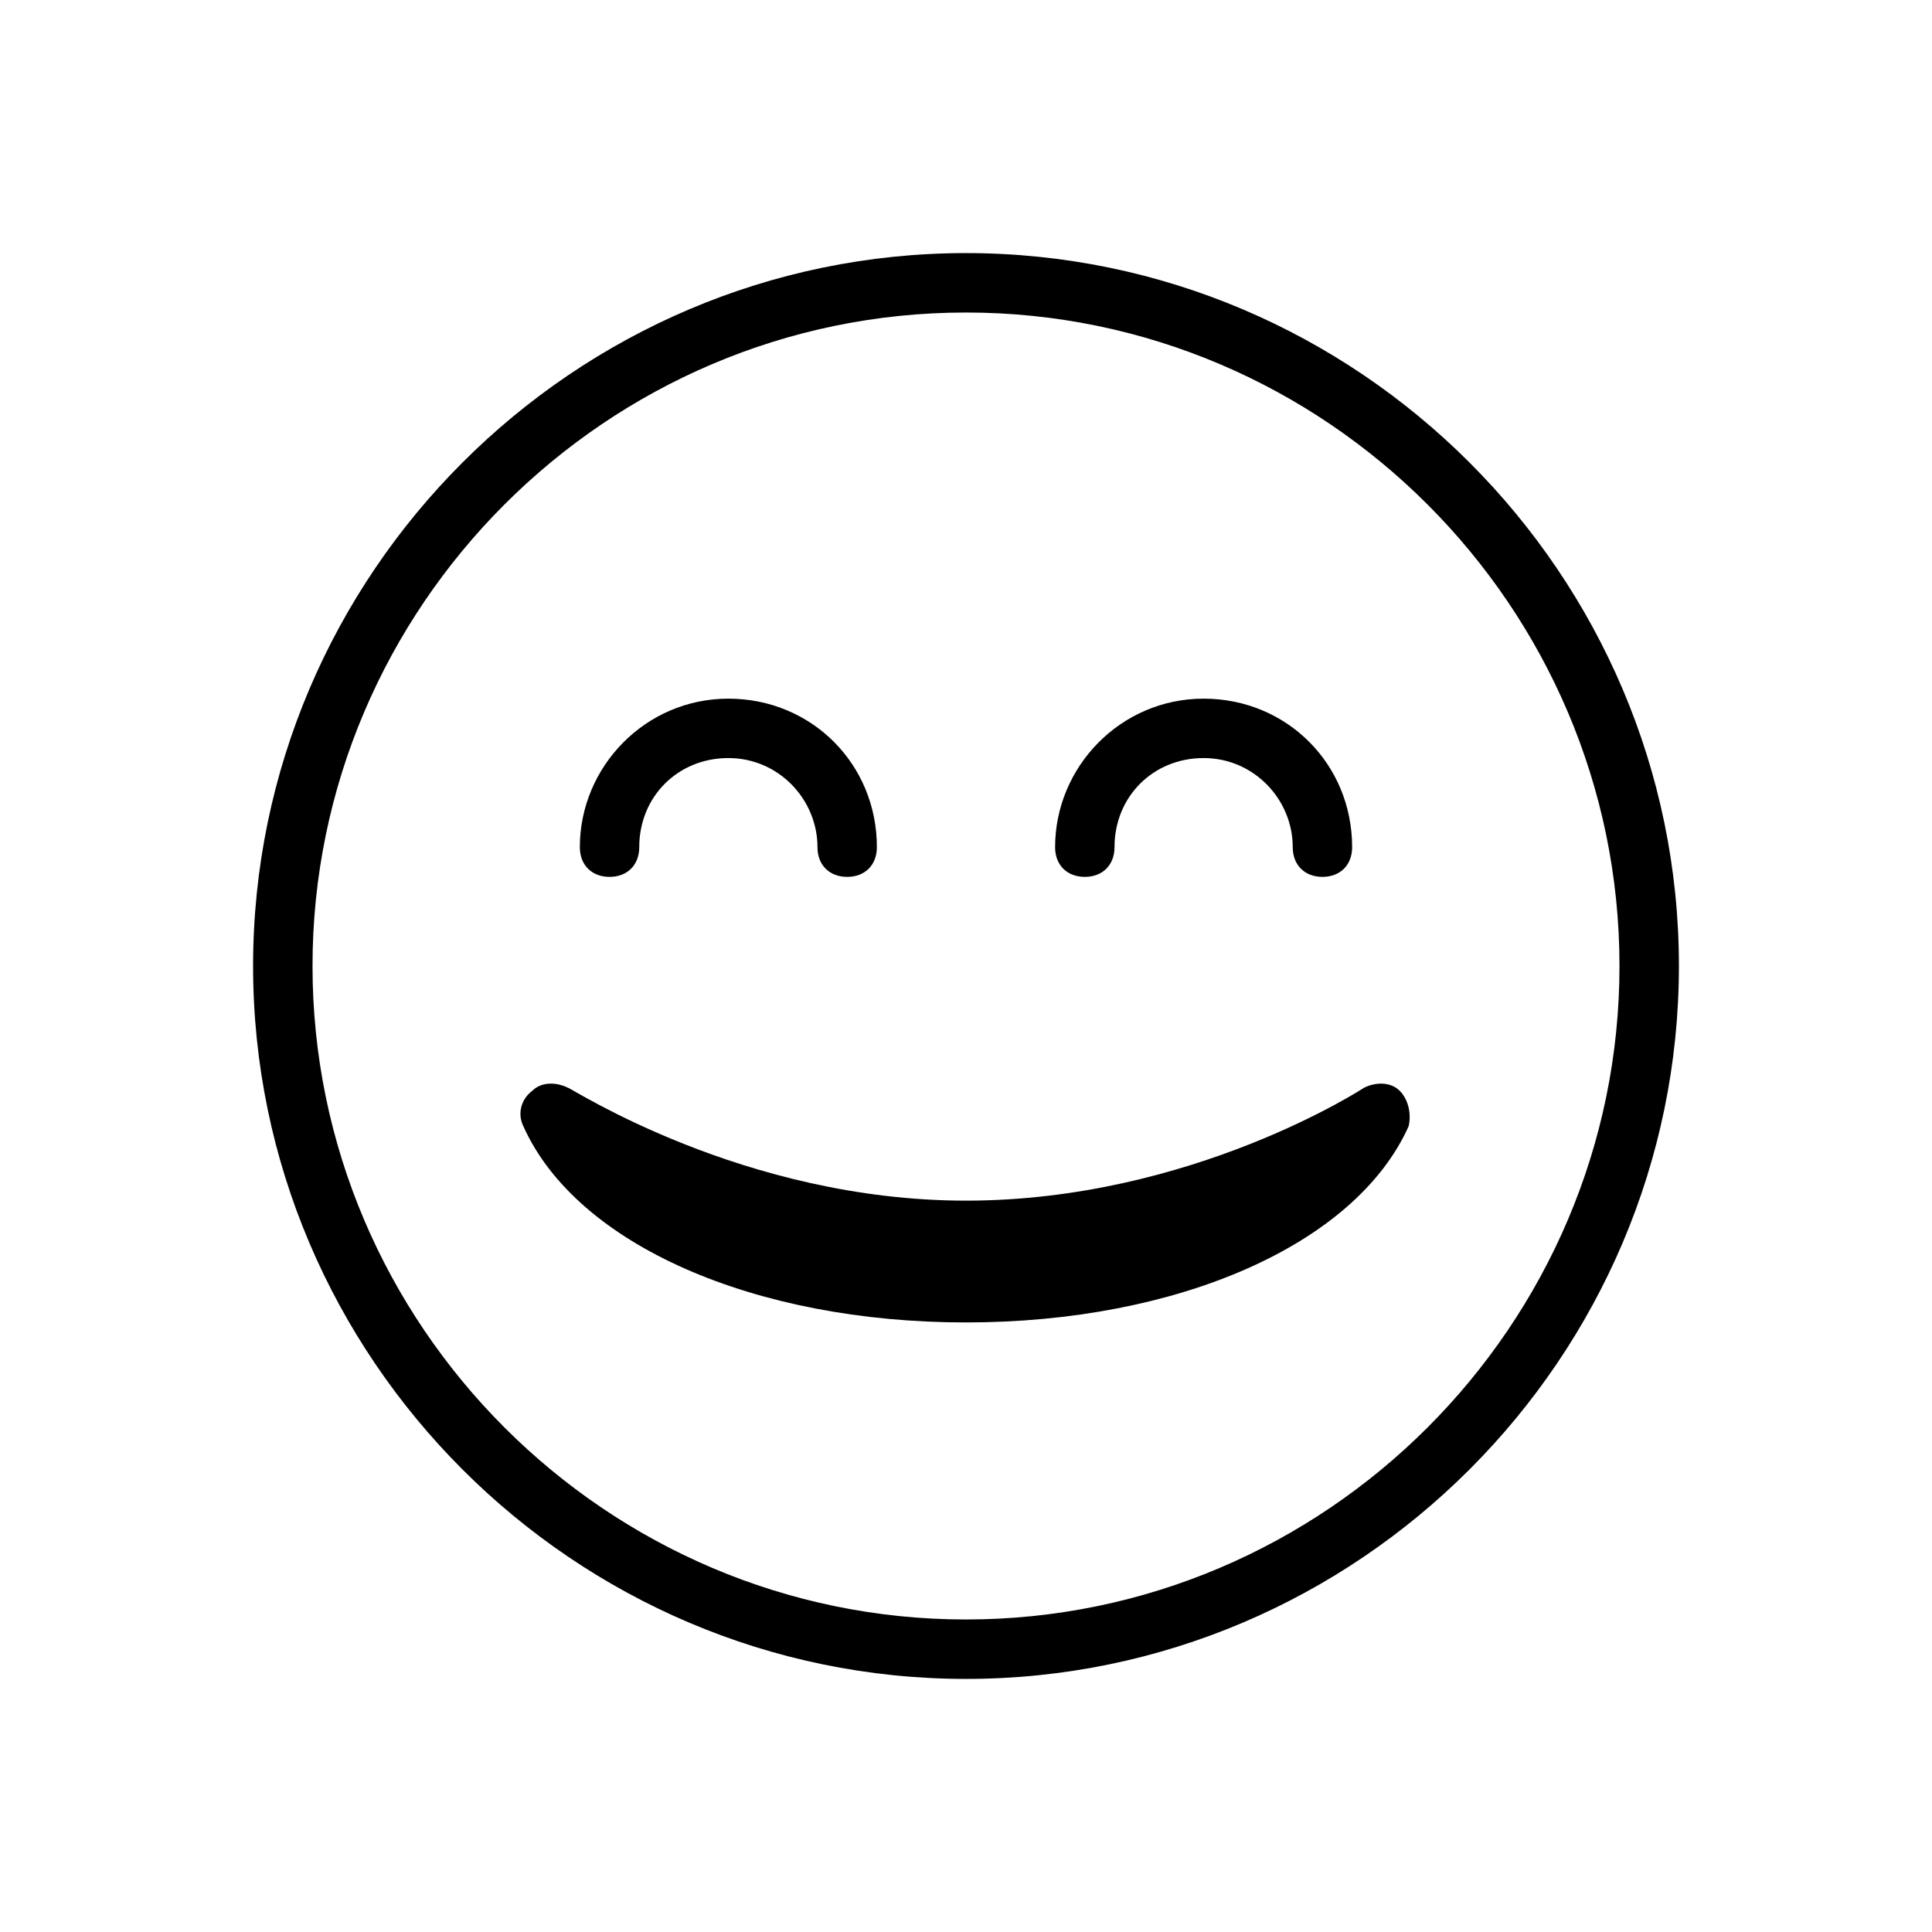 <?xml version="1.0" encoding="UTF-8"?>
<!-- Uploaded to: SVG Repo, www.svgrepo.com, Generator: SVG Repo Mixer Tools -->
<svg fill="#000000" width="800px" height="800px" version="1.1" viewBox="144 144 512 512" xmlns="http://www.w3.org/2000/svg">
 <g>
  <path d="m400 494.46c-55.891 0-103.12-20.469-117.29-51.957-1.574-3.148-0.789-7.086 2.363-9.445 2.363-2.363 6.297-2.363 9.445-0.789 0.789 0 46.445 29.914 105.48 29.914 59.828 0 105.48-29.914 105.48-29.914 3.148-1.574 7.086-1.574 9.445 0.789 2.363 2.363 3.148 6.297 2.363 9.445-14.172 31.492-61.402 51.957-117.29 51.957zm-18.105-16.531c11.809 0.789 24.402 0.789 37 0-12.598 0.789-25.195 0.789-37 0z"/>
  <path d="m368.51 376.38c-4.723 0-7.871-3.148-7.871-7.871 0-12.594-10.234-23.617-23.617-23.617-13.383 0-23.617 10.234-23.617 23.617 0 4.723-3.148 7.871-7.871 7.871s-7.871-3.148-7.871-7.871c0-21.254 17.32-39.359 39.359-39.359 22.043 0 39.359 17.32 39.359 39.359 0 4.723-3.148 7.871-7.871 7.871z"/>
  <path d="m494.46 376.38c-4.723 0-7.871-3.148-7.871-7.871 0-12.594-10.234-23.617-23.617-23.617-13.383 0-23.617 10.234-23.617 23.617 0 4.723-3.148 7.871-7.871 7.871s-7.871-3.148-7.871-7.871c0-21.254 17.32-39.359 39.359-39.359 22.043 0 39.359 17.32 39.359 39.359 0.004 4.723-3.144 7.871-7.871 7.871z"/>
  <path d="m400 588.93c-103.91 0-188.93-85.016-188.93-188.93 0-103.91 85.016-188.93 188.93-188.93 103.91 0 188.93 85.02 188.93 188.93-0.004 103.91-85.02 188.93-188.93 188.93zm0-362.11c-95.25 0-173.18 77.934-173.18 173.18s77.934 173.18 173.18 173.18 173.18-77.934 173.18-173.18-77.934-173.18-173.18-173.18z"/>
 </g>
</svg>